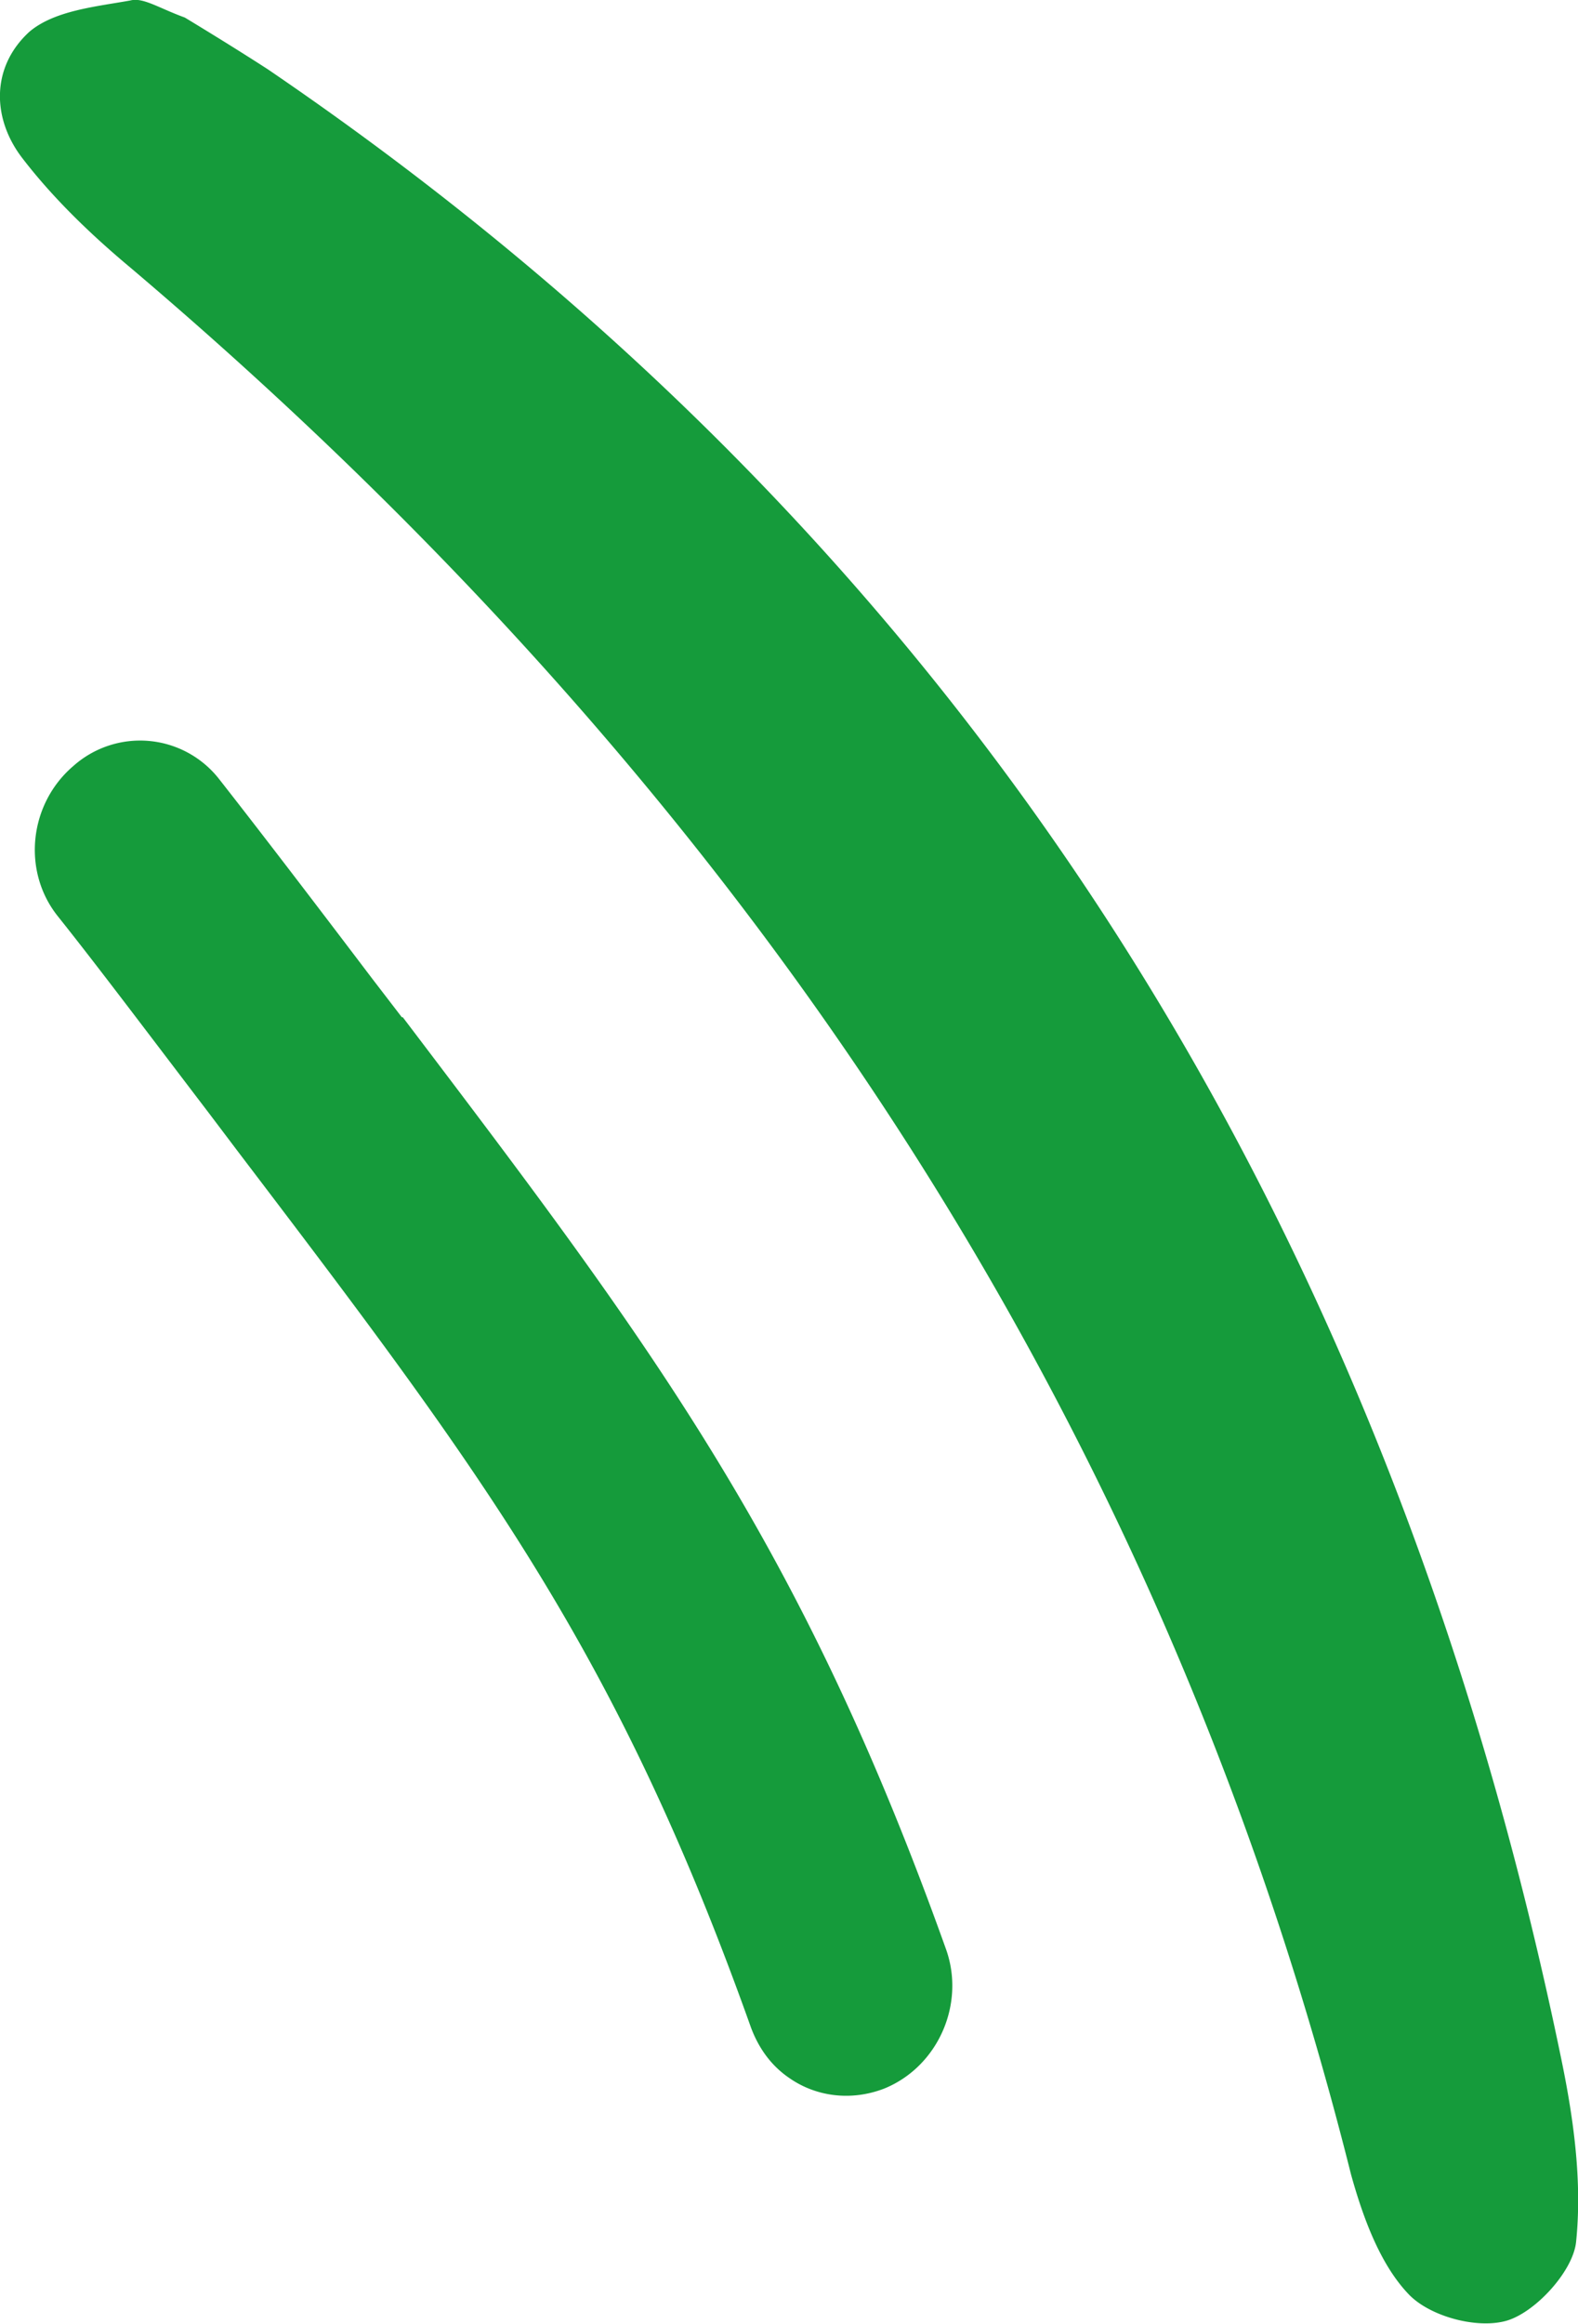 <svg xmlns="http://www.w3.org/2000/svg" id="Layer_2" data-name="Layer 2" viewBox="0 0 33.3 49"><defs><style>.cls-1{fill:#159b3b;stroke-width:0}</style></defs><g id="Layer_1-2" data-name="Layer 1"><path d="M32.95 43.43C29.28 25.62 20.38 11.48 5.65 1.46 5 1.04 4.33.63 3.9.37c-.55-.2-.88-.43-1.15-.36-.72.13-1.6.21-2.13.66-.81.74-.79 1.82-.16 2.65.65.85 1.46 1.63 2.3 2.33 12.54 10.63 21.61 23.7 25.75 40.2.25.9.61 1.89 1.21 2.52.45.48 1.47.75 2.09.56.61-.19 1.39-1.05 1.45-1.66.13-1.27-.05-2.58-.31-3.84ZM8.48 21.45l-.63-.82c-1.35-1.78-2.4-3.15-3.24-4.22a2.118 2.118 0 0 0-3.06-.26c-.94.8-1.09 2.22-.33 3.17.83 1.04 1.83 2.37 3.18 4.14l.62.82c5.15 6.77 7.99 10.51 10.83 18.48.17.45.44.81.81 1.06.56.39 1.3.49 2 .22 1.13-.46 1.71-1.77 1.31-2.92-3.08-8.62-6.24-12.78-11.47-19.67Z" class="cls-1"/></g></svg>